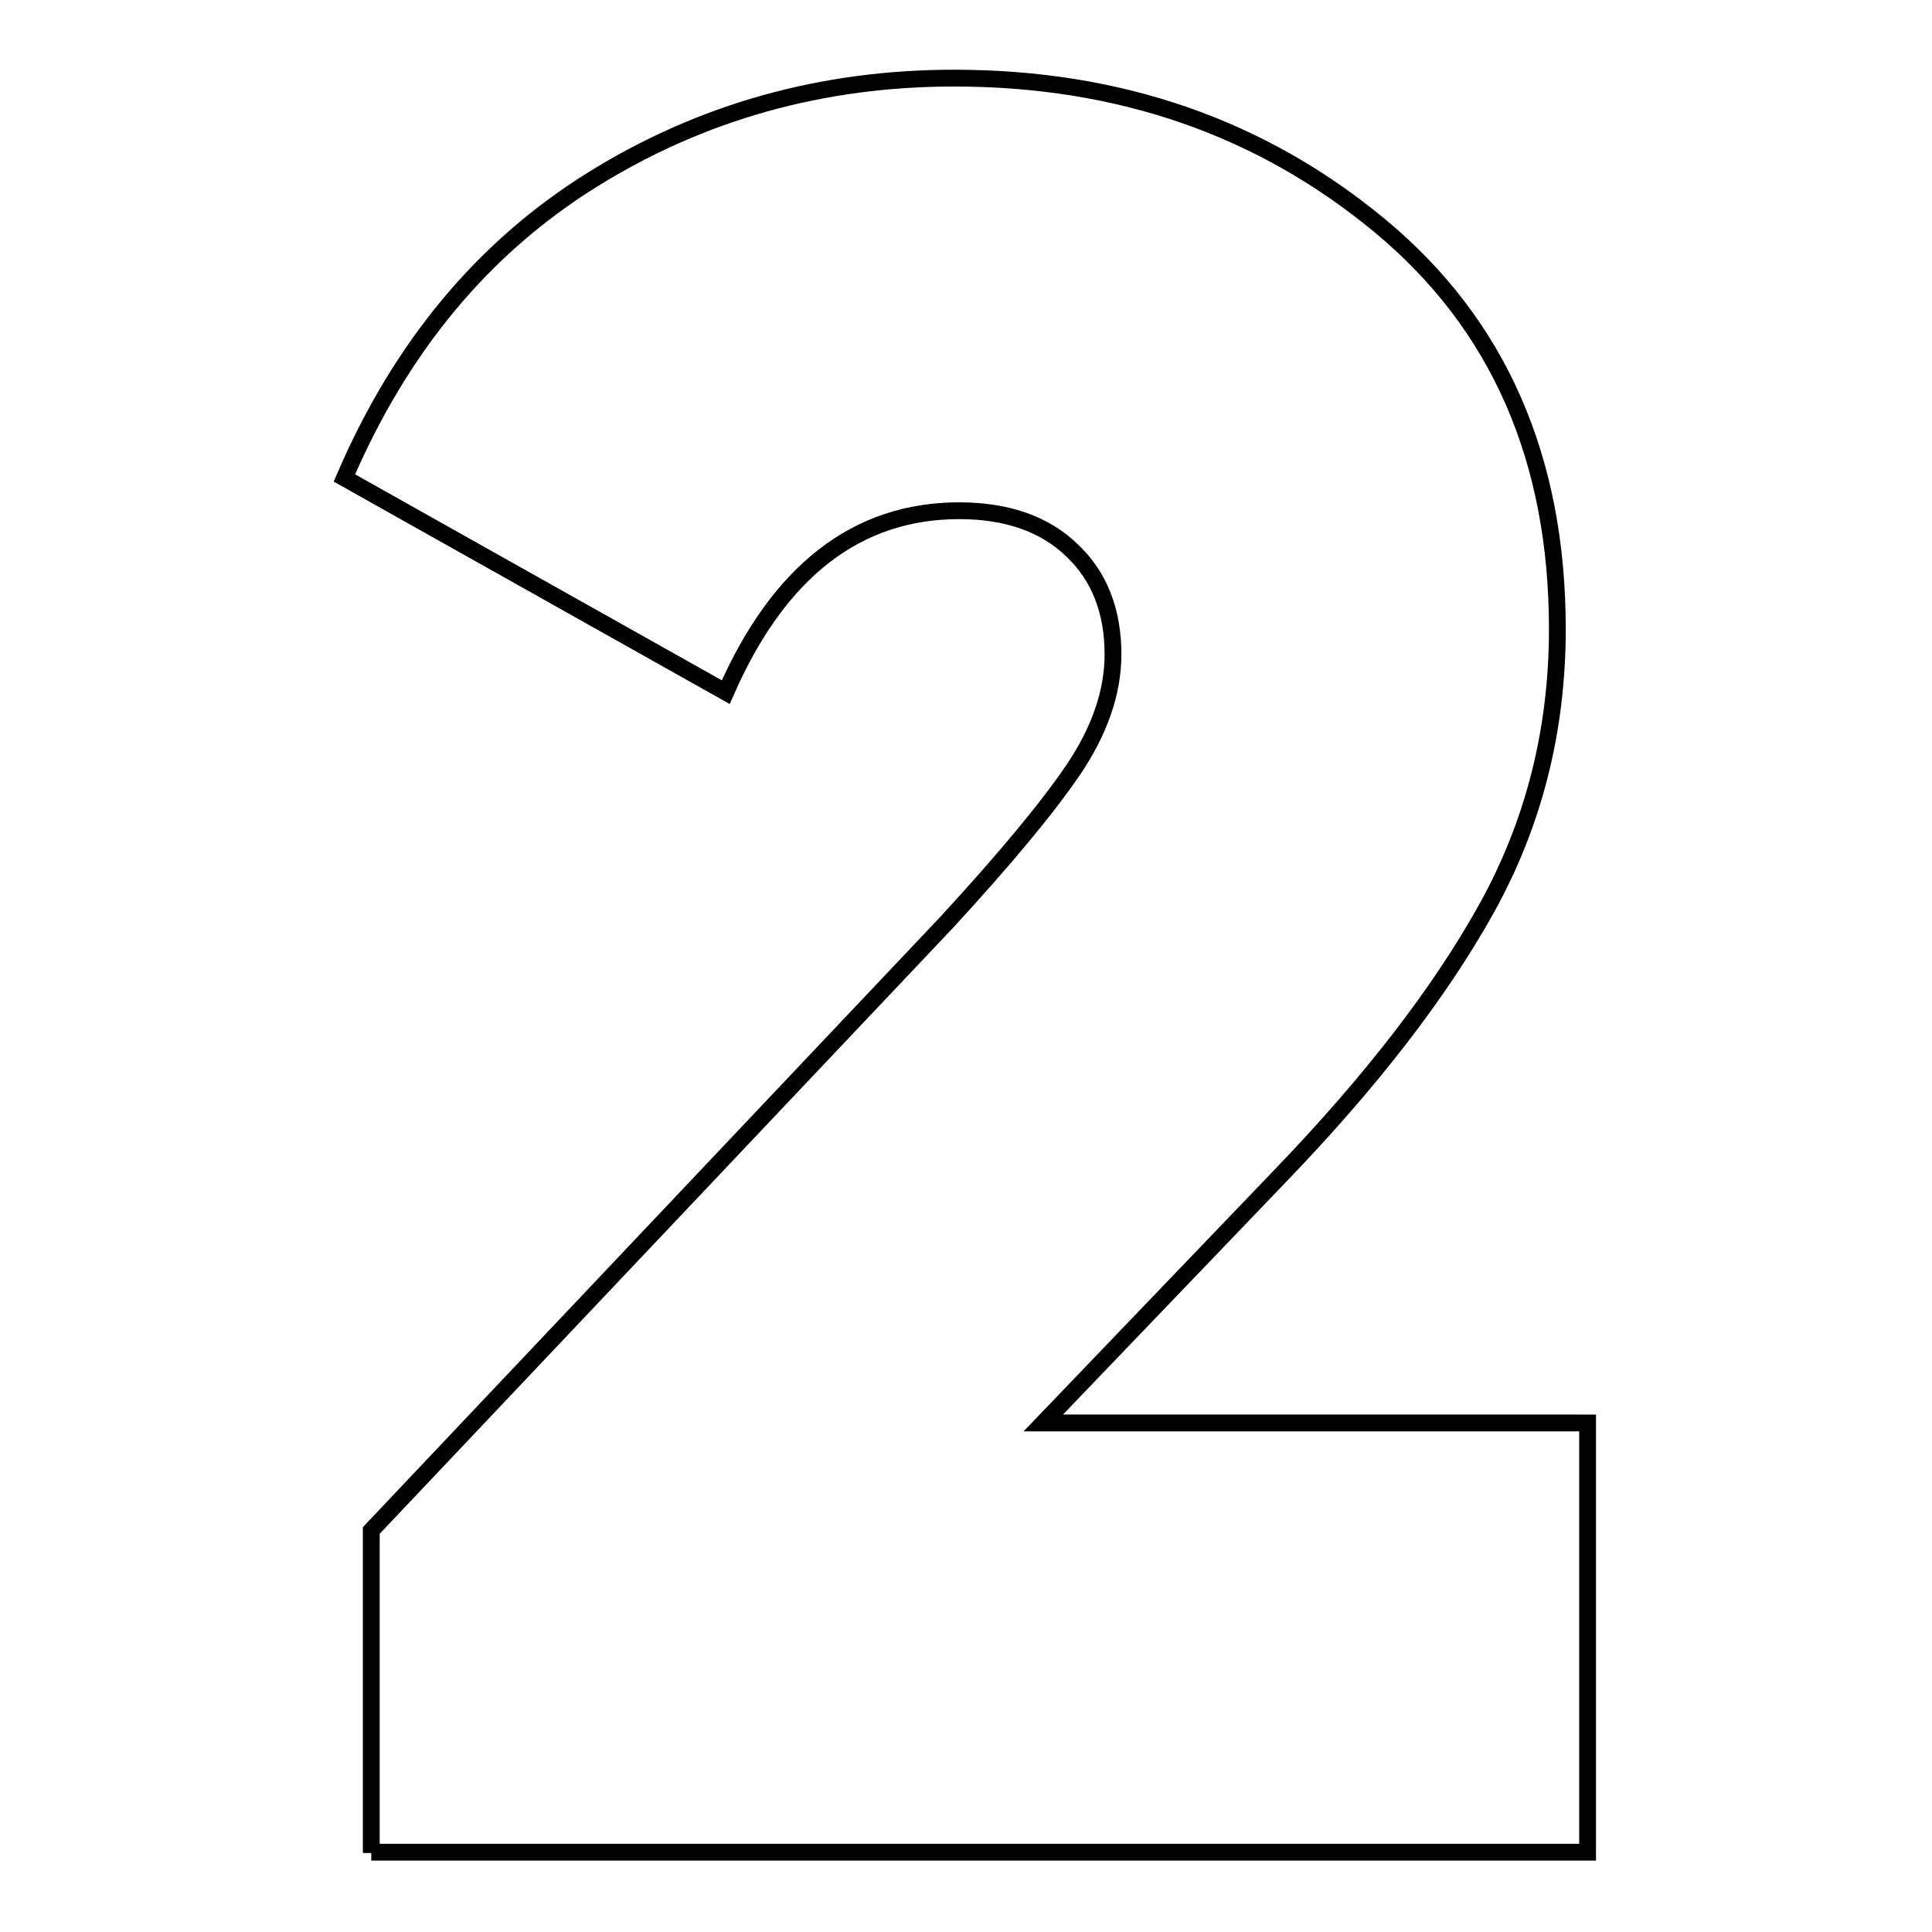 <?xml version="1.0" encoding="utf-8"?>
<!-- Generator: Adobe Illustrator 25.3.1, SVG Export Plug-In . SVG Version: 6.00 Build 0)  -->
<svg version="1.1" id="Layer_1" xmlns="http://www.w3.org/2000/svg" xmlns:xlink="http://www.w3.org/1999/xlink" x="0px" y="0px"
	 width="230px" height="230px" viewBox="0 0 230 230" style="enable-background:new 0 0 230 230;" xml:space="preserve">
<style type="text/css">
	.st0{fill:none;stroke:#000000;stroke-width:2;stroke-miterlimit:10;}
</style>
<path class="st0" d="M44.2,220.6v-38.4l68.5-72.4c6.9-7.5,11.9-13.5,15.1-18.2c3.1-4.6,4.7-9.2,4.7-13.7c0-5.1-1.6-9.3-4.9-12.4
	c-3.2-3.1-7.7-4.7-13.4-4.7c-12.2,0-21.5,7.2-27.8,21.6L41,56.9c6.7-15.6,16.5-27.4,29.5-35.5c13-8.1,27.4-12.1,43.1-12.1
	c19.7,0,36.6,5.9,50.7,17.6c14.1,11.7,21.1,27.7,21.1,48c0,12-2.8,23.1-8.4,33.2c-5.6,10.1-13.9,20.8-24.7,32l-28.1,29.3H189v51.1
	H44.2z"/>
</svg>
